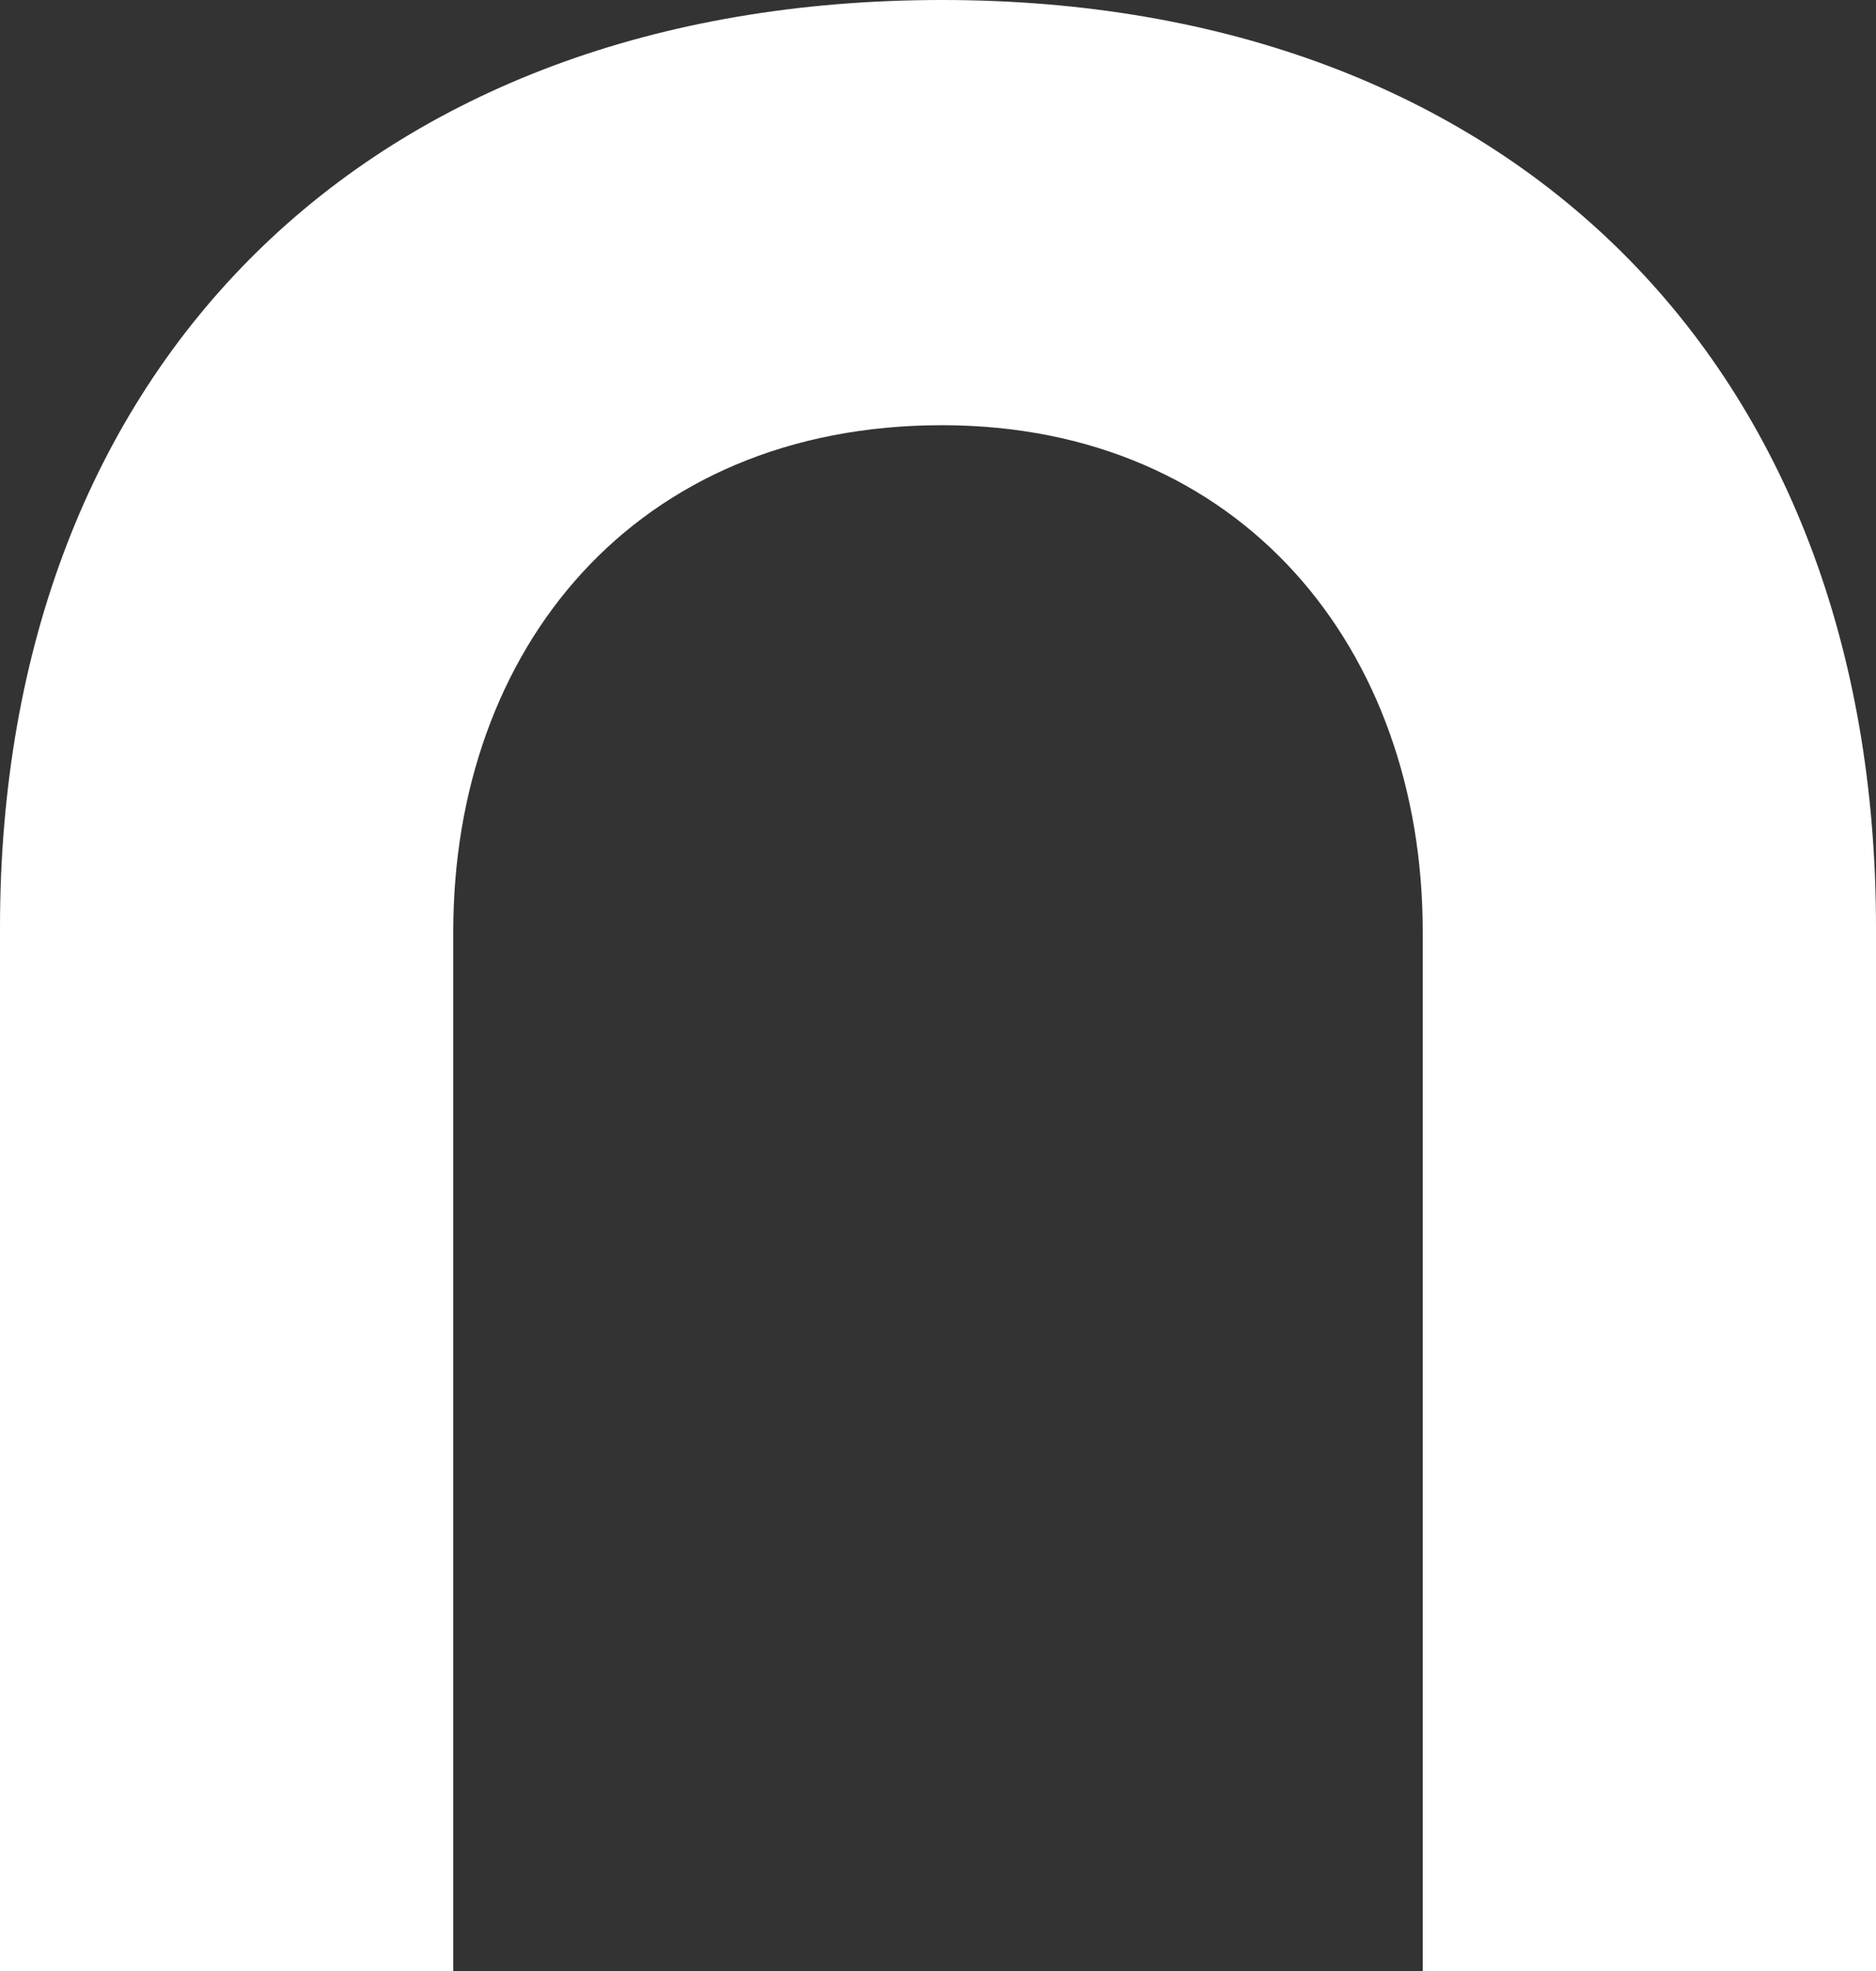 <svg xmlns="http://www.w3.org/2000/svg" width="238" height="250" fill="none" xmlns:v="https://vecta.io/nano"><rect width="100%" height="100%" fill="#333333" stroke="none"/><path d="M238 250h-57.505V118.141c0-35.782-22.982-64.209-60.99-64.209-38.993 0-62 28.427-62 64.209V250H0V117.646C0 46.083 46.999 0 119.505 0 191.506 0 238 46.083 238 117.646V250z" fill="#fff"/></svg>